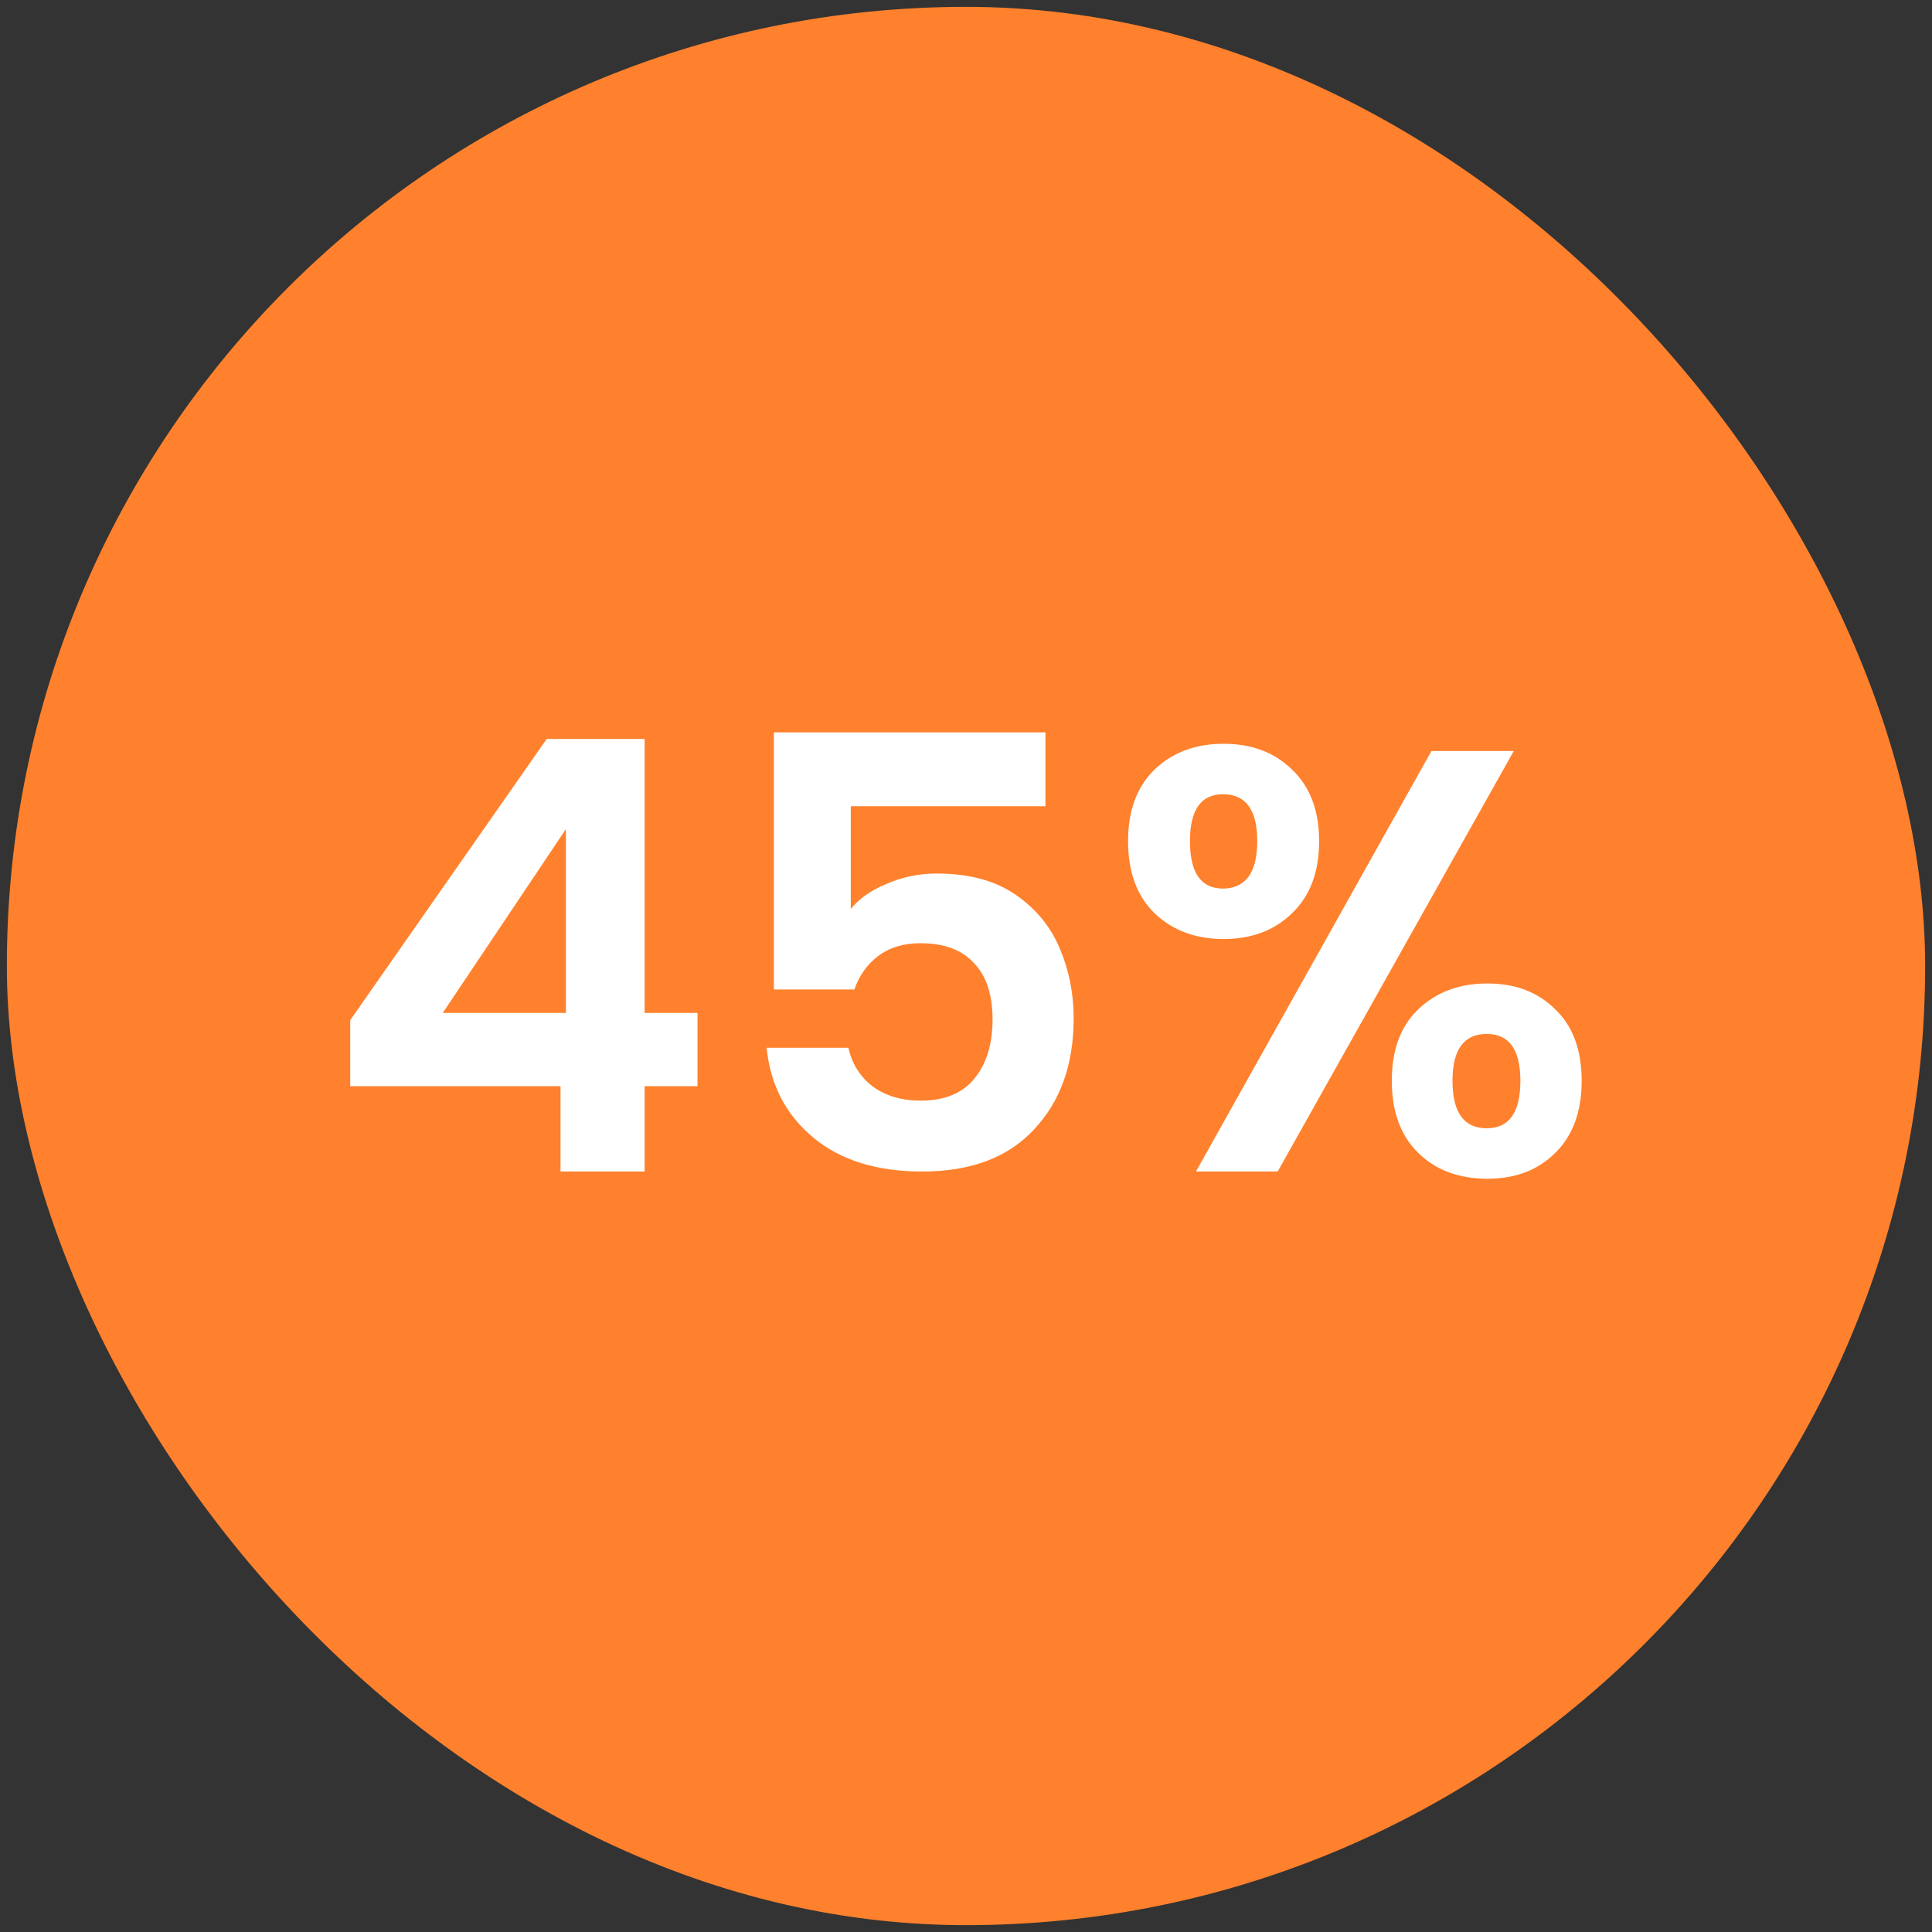 <svg width="141" height="141" viewBox="0 0 141 141" fill="none" xmlns="http://www.w3.org/2000/svg">
<rect x="0" y="0" width="141" height="141" fill="#333333" stroke="none"/>
<rect x="0.5" y="0.5" width="140" height="140" rx="70" fill="#FF812D"/>
<path d="M25.561 79.274V74.451L39.898 53.931H47.045V73.925H50.904V79.274H47.045V85.5H40.907V79.274H25.561ZM41.301 60.508L32.313 73.925H41.301V60.508ZM76.297 58.842H62.09V66.339C62.704 65.579 63.581 64.965 64.721 64.498C65.861 64.001 67.074 63.752 68.36 63.752C70.699 63.752 72.614 64.264 74.104 65.287C75.595 66.31 76.677 67.625 77.349 69.233C78.021 70.811 78.357 72.507 78.357 74.319C78.357 77.681 77.393 80.385 75.463 82.431C73.564 84.477 70.845 85.5 67.308 85.5C63.976 85.5 61.316 84.667 59.328 83.001C57.34 81.335 56.215 79.157 55.952 76.468H61.915C62.178 77.637 62.763 78.572 63.669 79.274C64.604 79.975 65.788 80.326 67.22 80.326C68.945 80.326 70.246 79.785 71.123 78.704C72 77.622 72.438 76.19 72.438 74.407C72.438 72.595 71.985 71.221 71.079 70.285C70.202 69.321 68.901 68.838 67.177 68.838C65.949 68.838 64.926 69.145 64.107 69.759C63.289 70.373 62.704 71.192 62.353 72.215H56.478V53.449H76.297V58.842ZM82.328 61.385C82.328 59.163 82.971 57.424 84.257 56.167C85.573 54.91 87.253 54.282 89.299 54.282C91.346 54.282 93.012 54.91 94.298 56.167C95.613 57.424 96.271 59.163 96.271 61.385C96.271 63.635 95.613 65.389 94.298 66.646C93.012 67.903 91.346 68.531 89.299 68.531C87.253 68.531 85.573 67.903 84.257 66.646C82.971 65.389 82.328 63.635 82.328 61.385ZM110.477 54.808L93.246 85.5H87.282L104.47 54.808H110.477ZM89.255 57.965C87.648 57.965 86.844 59.105 86.844 61.385C86.844 63.694 87.648 64.849 89.255 64.849C90.045 64.849 90.659 64.571 91.097 64.015C91.535 63.431 91.755 62.554 91.755 61.385C91.755 59.105 90.922 57.965 89.255 57.965ZM101.576 78.879C101.576 76.629 102.219 74.889 103.506 73.662C104.821 72.405 106.502 71.776 108.548 71.776C110.594 71.776 112.246 72.405 113.502 73.662C114.789 74.889 115.432 76.629 115.432 78.879C115.432 81.13 114.789 82.884 113.502 84.141C112.246 85.398 110.594 86.026 108.548 86.026C106.472 86.026 104.792 85.398 103.506 84.141C102.219 82.884 101.576 81.13 101.576 78.879ZM108.504 75.459C106.838 75.459 106.005 76.599 106.005 78.879C106.005 81.189 106.838 82.343 108.504 82.343C110.141 82.343 110.959 81.189 110.959 78.879C110.959 76.599 110.141 75.459 108.504 75.459Z" fill="white"/>
</svg>
